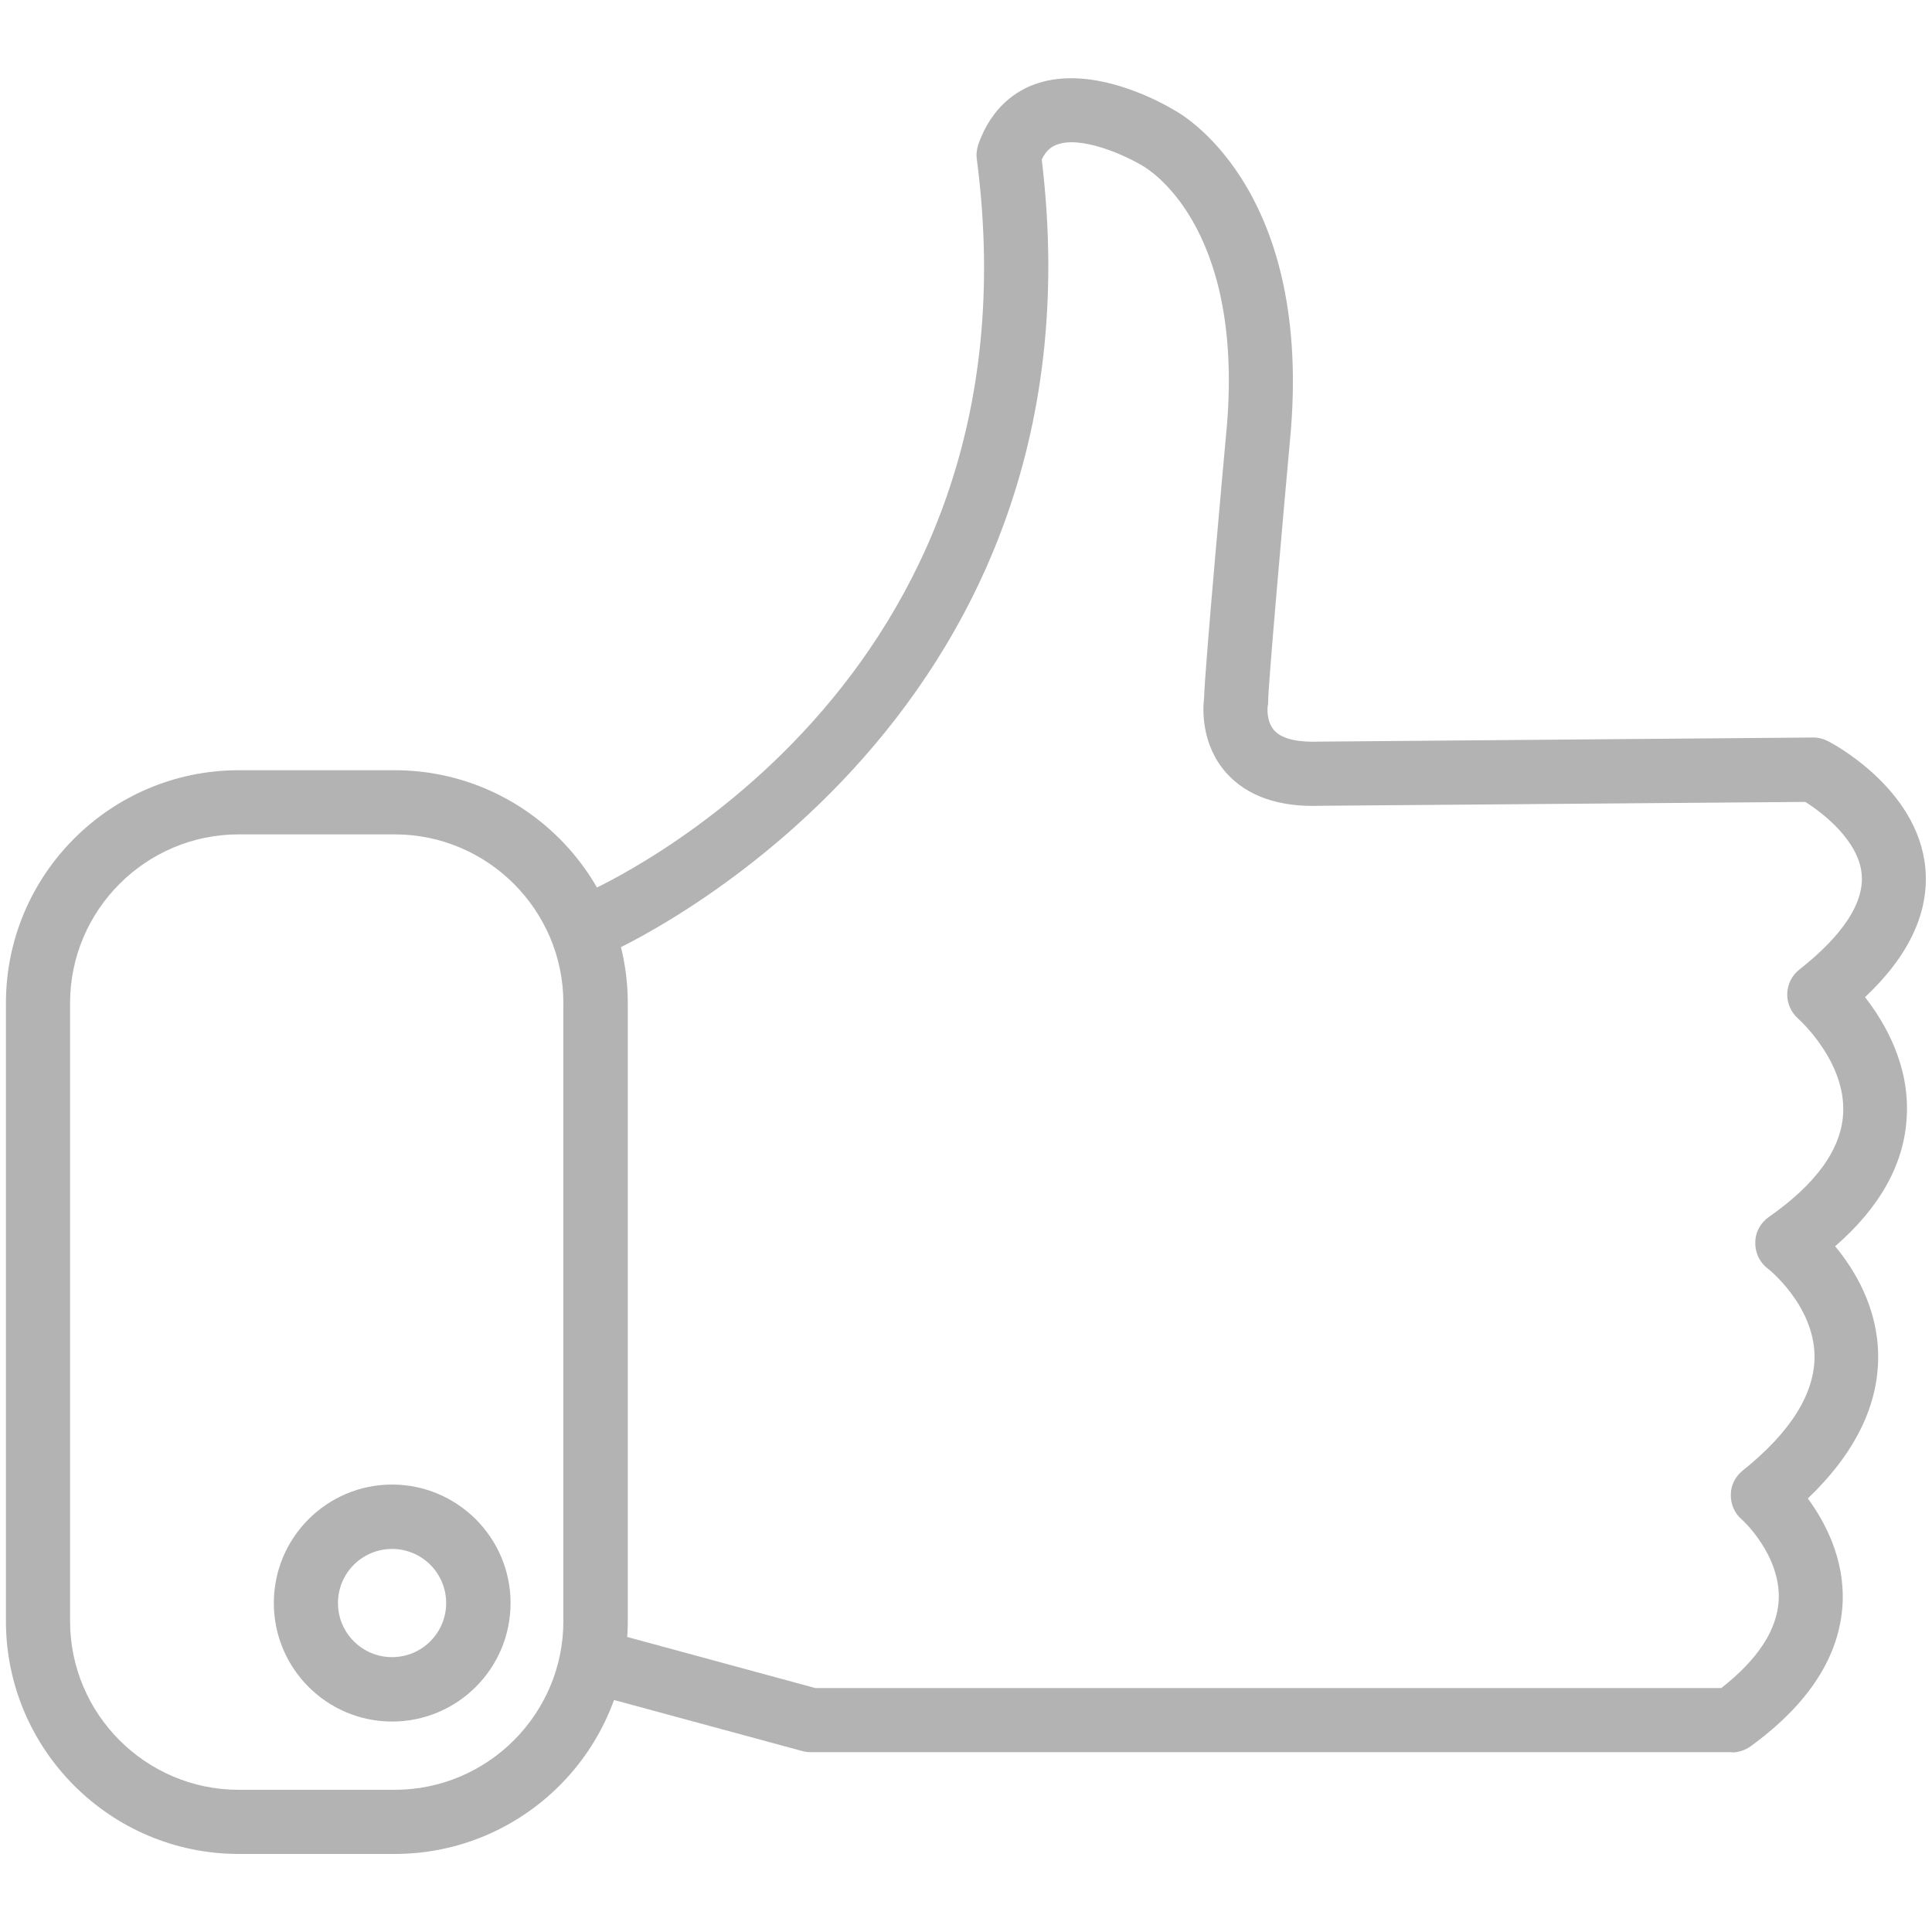<?xml version="1.0" encoding="UTF-8"?>
<svg id="Layer_2" data-name="Layer 2" xmlns="http://www.w3.org/2000/svg" viewBox="0 0 75 75">
  <defs>
    <style>
      .cls-1 {
        fill: #b3b3b3;
      }
    </style>
  </defs>
  <path class="cls-1" d="M67.24,68.02H31.49c-.11,0-.22-.01-.33-.04l-8.37-2.27c-.66-.18-1.06-.87-.88-1.53.18-.66.87-1.06,1.53-.88l8.21,2.23h35.17c1.42-1.11,2.17-2.26,2.23-3.42.08-1.75-1.42-3.12-1.44-3.13-.28-.24-.43-.6-.42-.96,0-.37.18-.71.47-.94,1.86-1.49,2.79-2.99,2.78-4.44-.02-1.97-1.79-3.38-1.81-3.39-.32-.24-.5-.62-.49-1.02,0-.4.21-.77.53-.99,1.83-1.28,2.8-2.62,2.88-4,.12-2.03-1.72-3.67-1.74-3.69-.28-.25-.44-.6-.43-.97.01-.37.18-.72.48-.95,1.17-.92,2.54-2.3,2.41-3.7-.12-1.28-1.47-2.35-2.19-2.8l-18.83.15c-1.59.06-2.84-.37-3.65-1.28-.97-1.1-.91-2.46-.86-2.88.04-1.3.8-9.65.89-10.62.64-7.81-3.11-9.97-3.27-10.06-.73-.44-2.39-1.17-3.32-.83-.19.07-.41.19-.6.58,2.68,22.16-16.62,30.72-16.82,30.81-.63.27-1.37-.02-1.64-.65-.27-.63.02-1.37.65-1.64.73-.32,17.96-8.03,15.29-28.53-.03-.19,0-.39.06-.58.52-1.47,1.5-2.09,2.22-2.34,2.29-.81,5.08.83,5.39,1.02.14.07,5.3,2.85,4.52,12.44-.34,3.75-.88,9.89-.88,10.5,0,.07,0,.13-.02.2h0s-.07.58.26.94c.37.4,1.13.45,1.72.43l19.2-.16h0c.2,0,.39.05.57.14.14.07,3.49,1.82,3.78,4.92.16,1.71-.62,3.4-2.34,5.02.78,1,1.73,2.64,1.62,4.63-.09,1.83-1.03,3.52-2.78,5.04.77.93,1.65,2.39,1.67,4.23.02,1.94-.9,3.81-2.73,5.56.66.9,1.43,2.33,1.35,4.06-.1,2.04-1.3,3.91-3.57,5.56-.21.15-.47.24-.73.24Z"/>
  <path class="cls-1" d="M15.32,71.97h-6.05c-4.99,0-9.04-4.06-9.04-9.04v-23.99c0-4.99,4.06-9.04,9.04-9.04h6.05c4.99,0,9.05,4.06,9.05,9.04v23.99c0,4.99-4.06,9.04-9.05,9.04ZM9.27,32.39c-3.61,0-6.55,2.94-6.55,6.55v23.99c0,3.61,2.94,6.55,6.55,6.55h6.05c3.61,0,6.55-2.94,6.55-6.55v-23.99c0-3.61-2.94-6.55-6.55-6.55h-6.05Z"/>
  <path class="cls-1" d="M15.22,66.83c-2.53,0-4.59-2.06-4.59-4.6s2.06-4.6,4.59-4.6,4.6,2.06,4.6,4.6-2.06,4.6-4.6,4.6ZM15.22,60.13c-1.16,0-2.1.94-2.1,2.1s.94,2.1,2.1,2.1,2.1-.94,2.1-2.1-.94-2.1-2.1-2.1Z"/>
</svg>